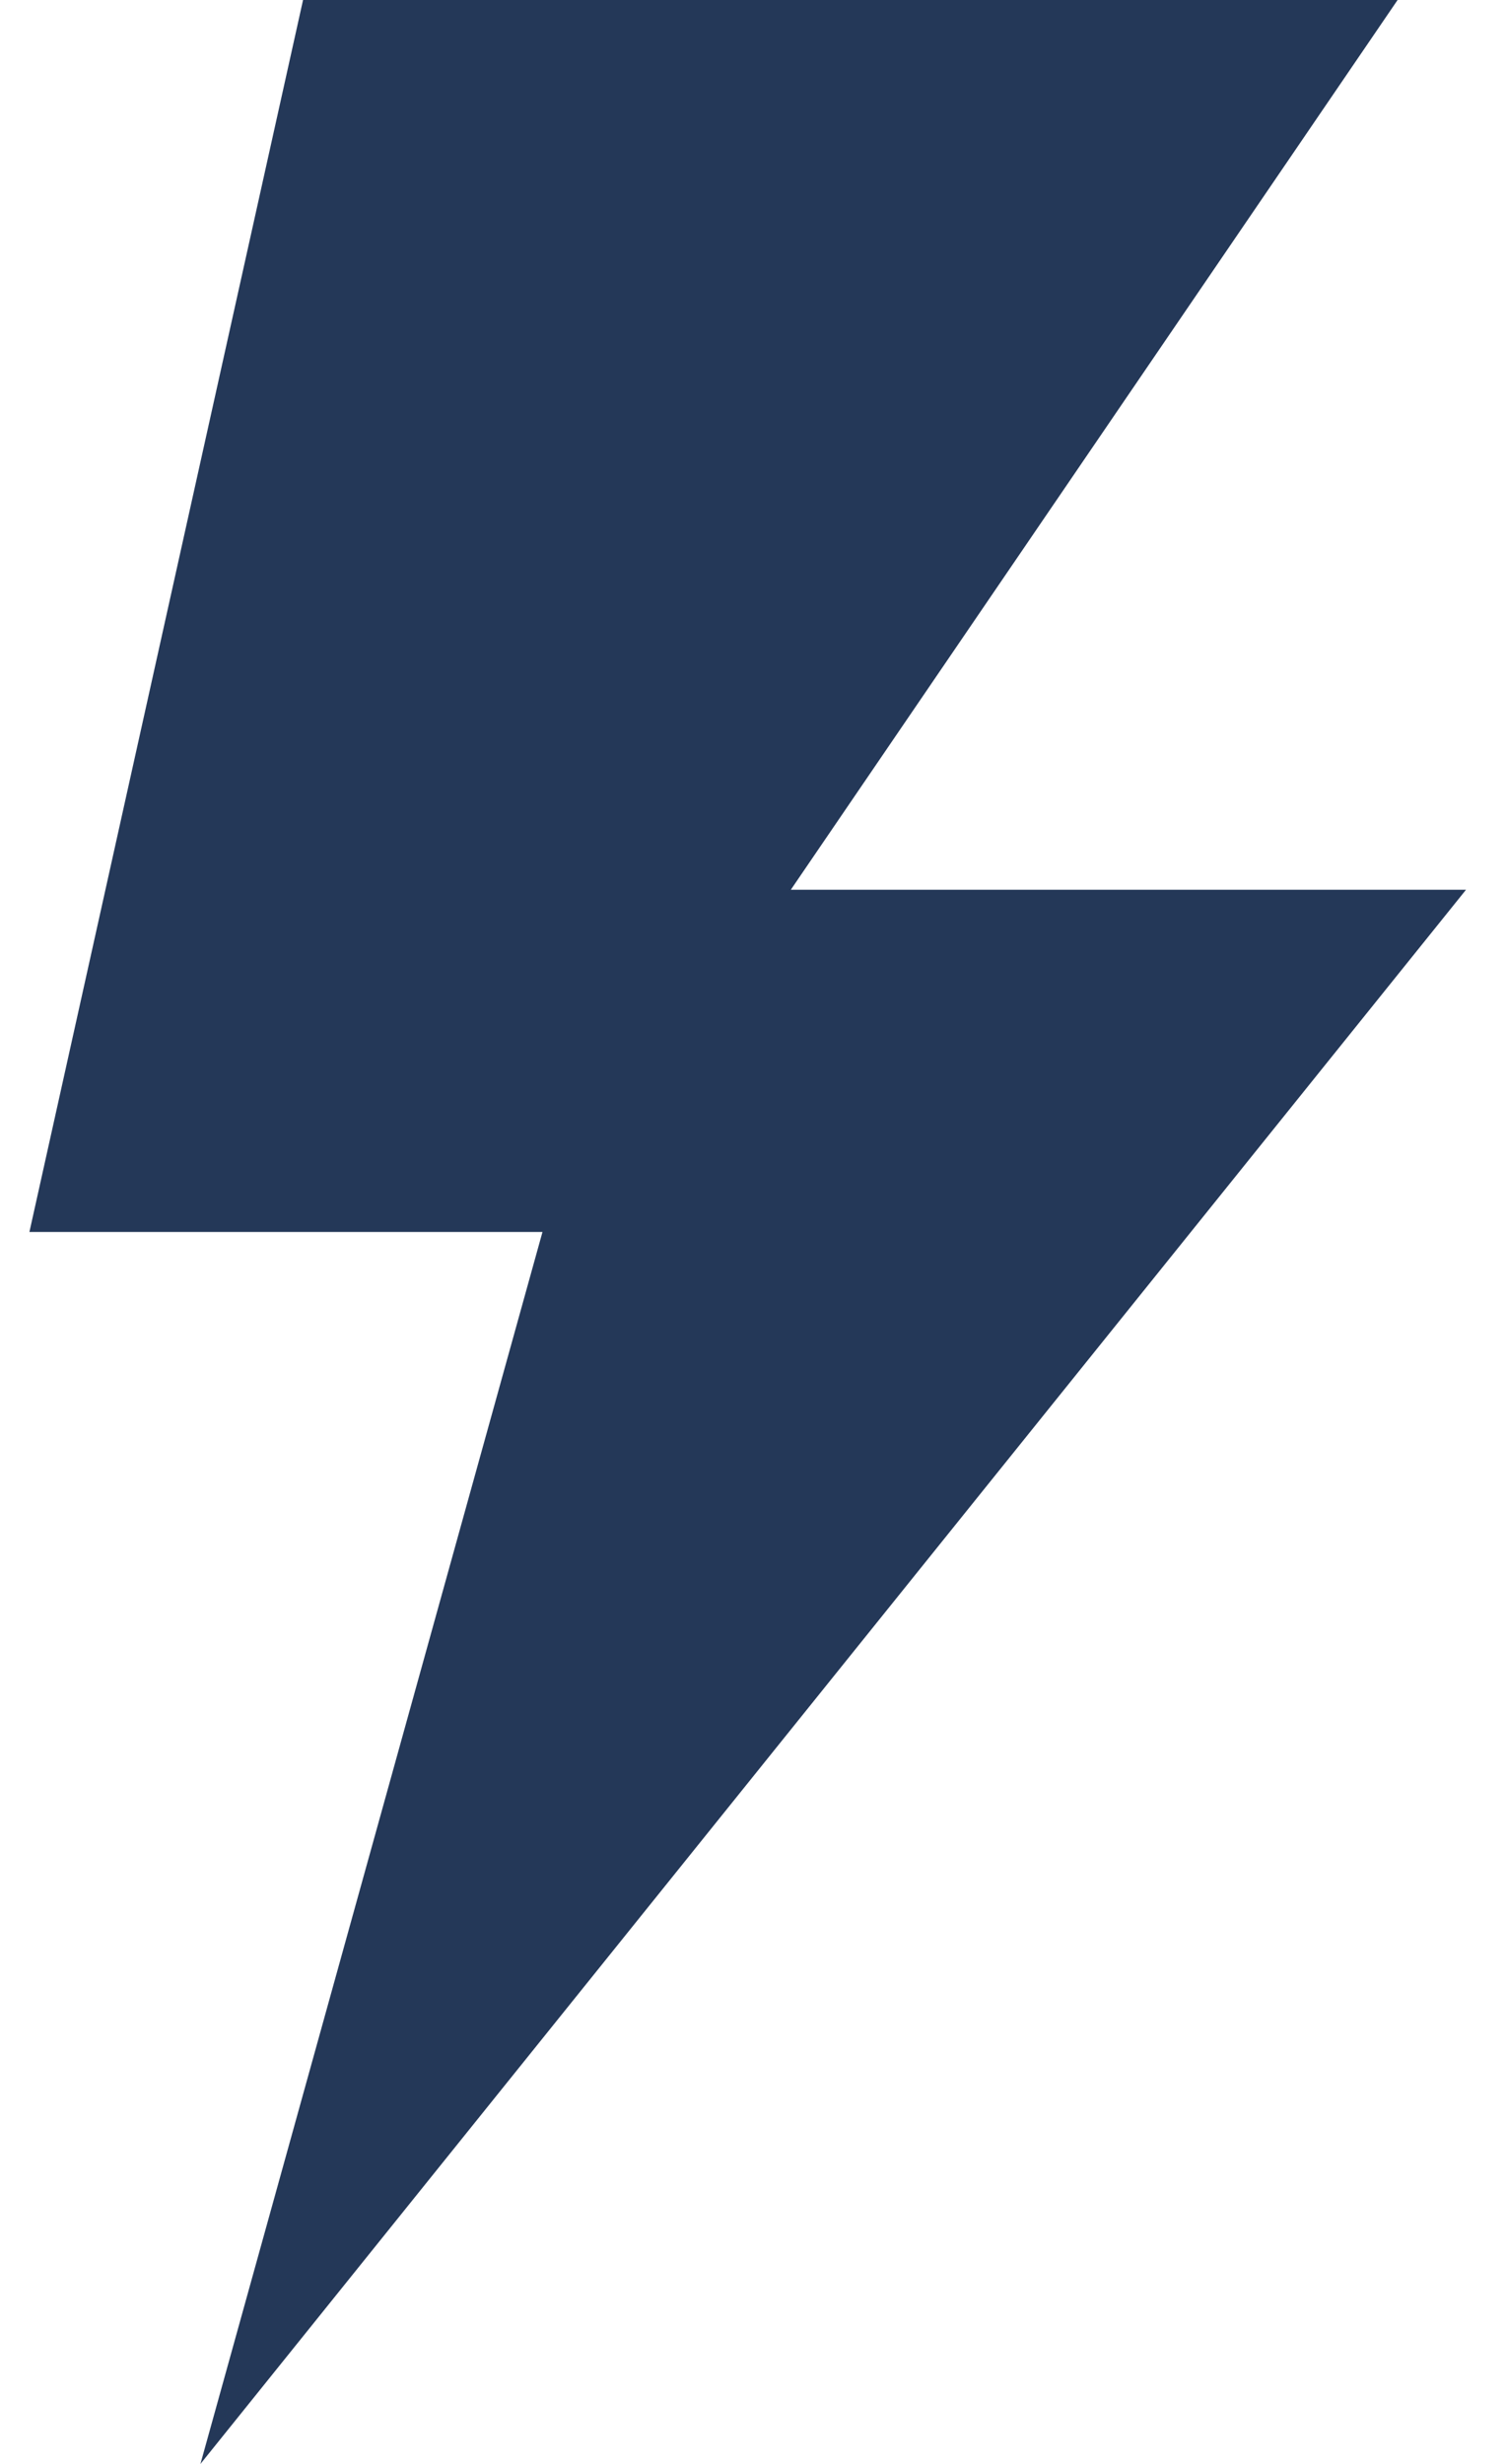 <svg xmlns="http://www.w3.org/2000/svg" viewBox="0 0 22 36"><defs><style>.cls-1{fill:#243858;}</style></defs><title>Artboard 14CDC </title><g id="Layer_2" data-name="Layer 2"><polygon class="cls-1" points="20.43 0 4.43 0 0.43 18 7.93 18 2.93 36 21.43 13 11.56 13 20.43 0"/></g></svg>